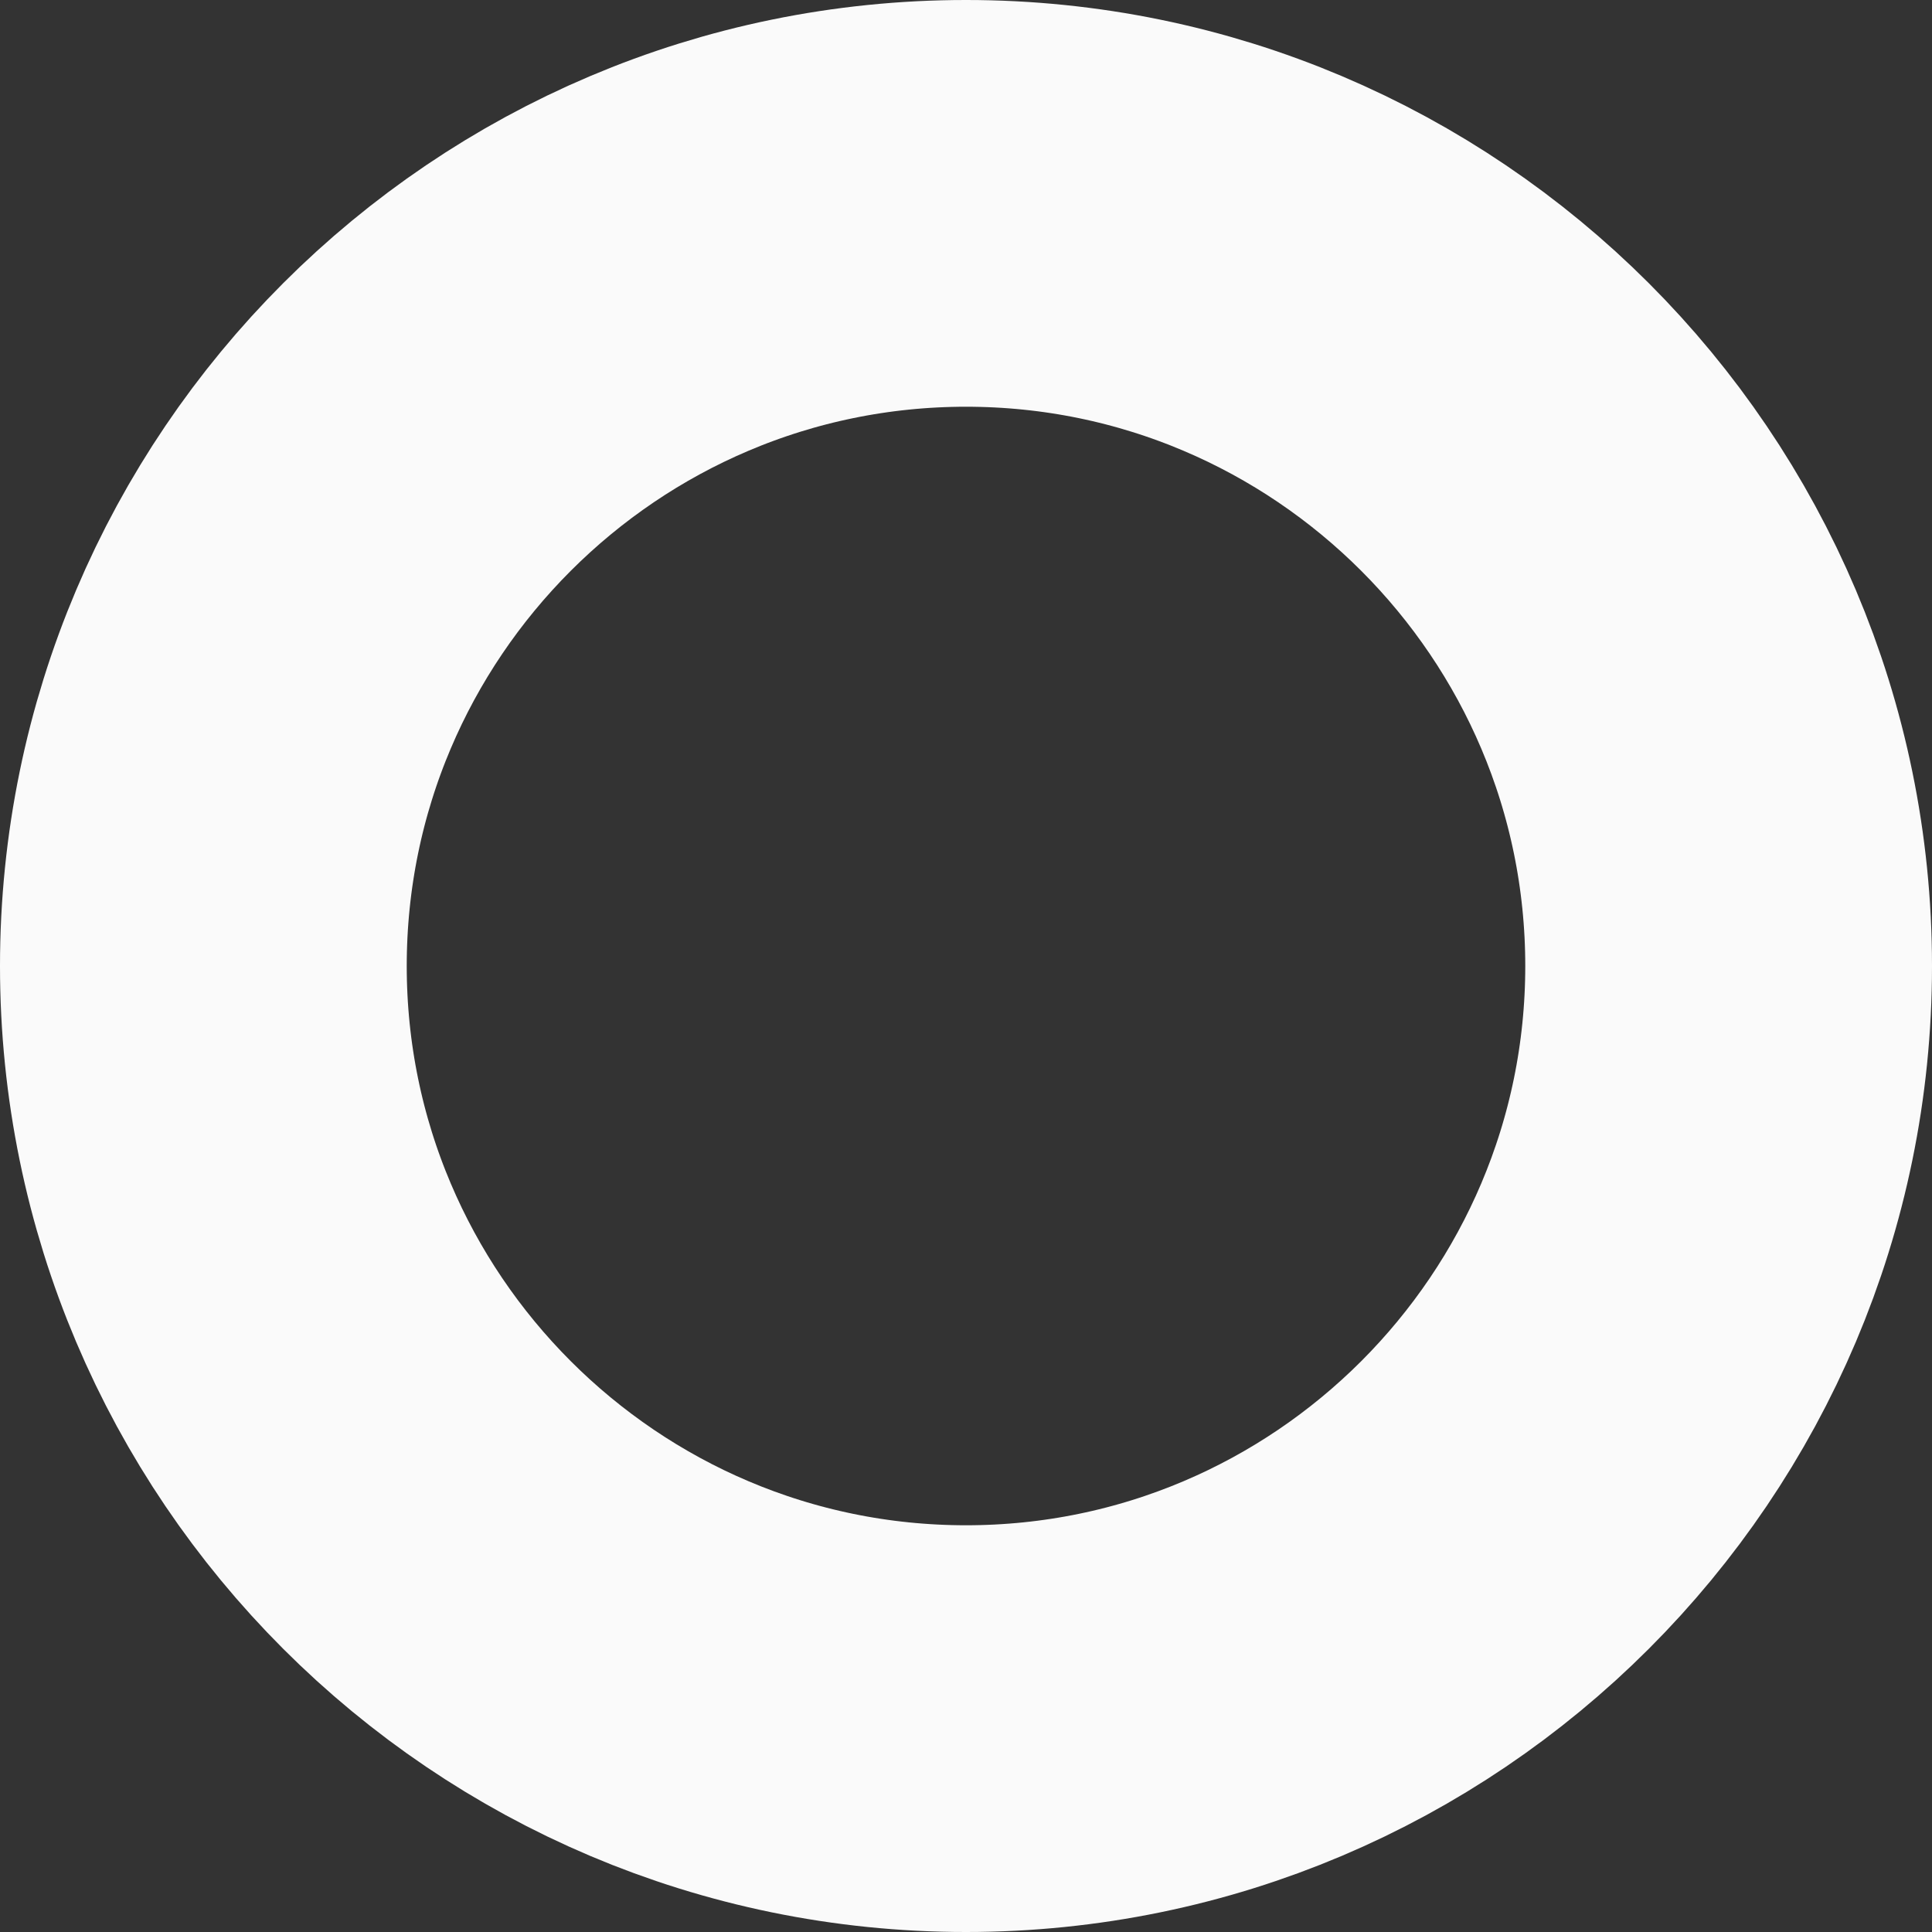 <svg xmlns="http://www.w3.org/2000/svg" width="38" height="38">
  <rect width="100%" height="100%" fill="#333333" stroke="none"/>
  <path fill="none" stroke="#FAFAFA" stroke-width="8" d="M19 4C10.729 4 4 10.729 4 19s6.729 15 15 15 15-6.729 15-15S27.271 4 19 4z" stroke-linecap="round" stroke-linejoin="round"/>
</svg>